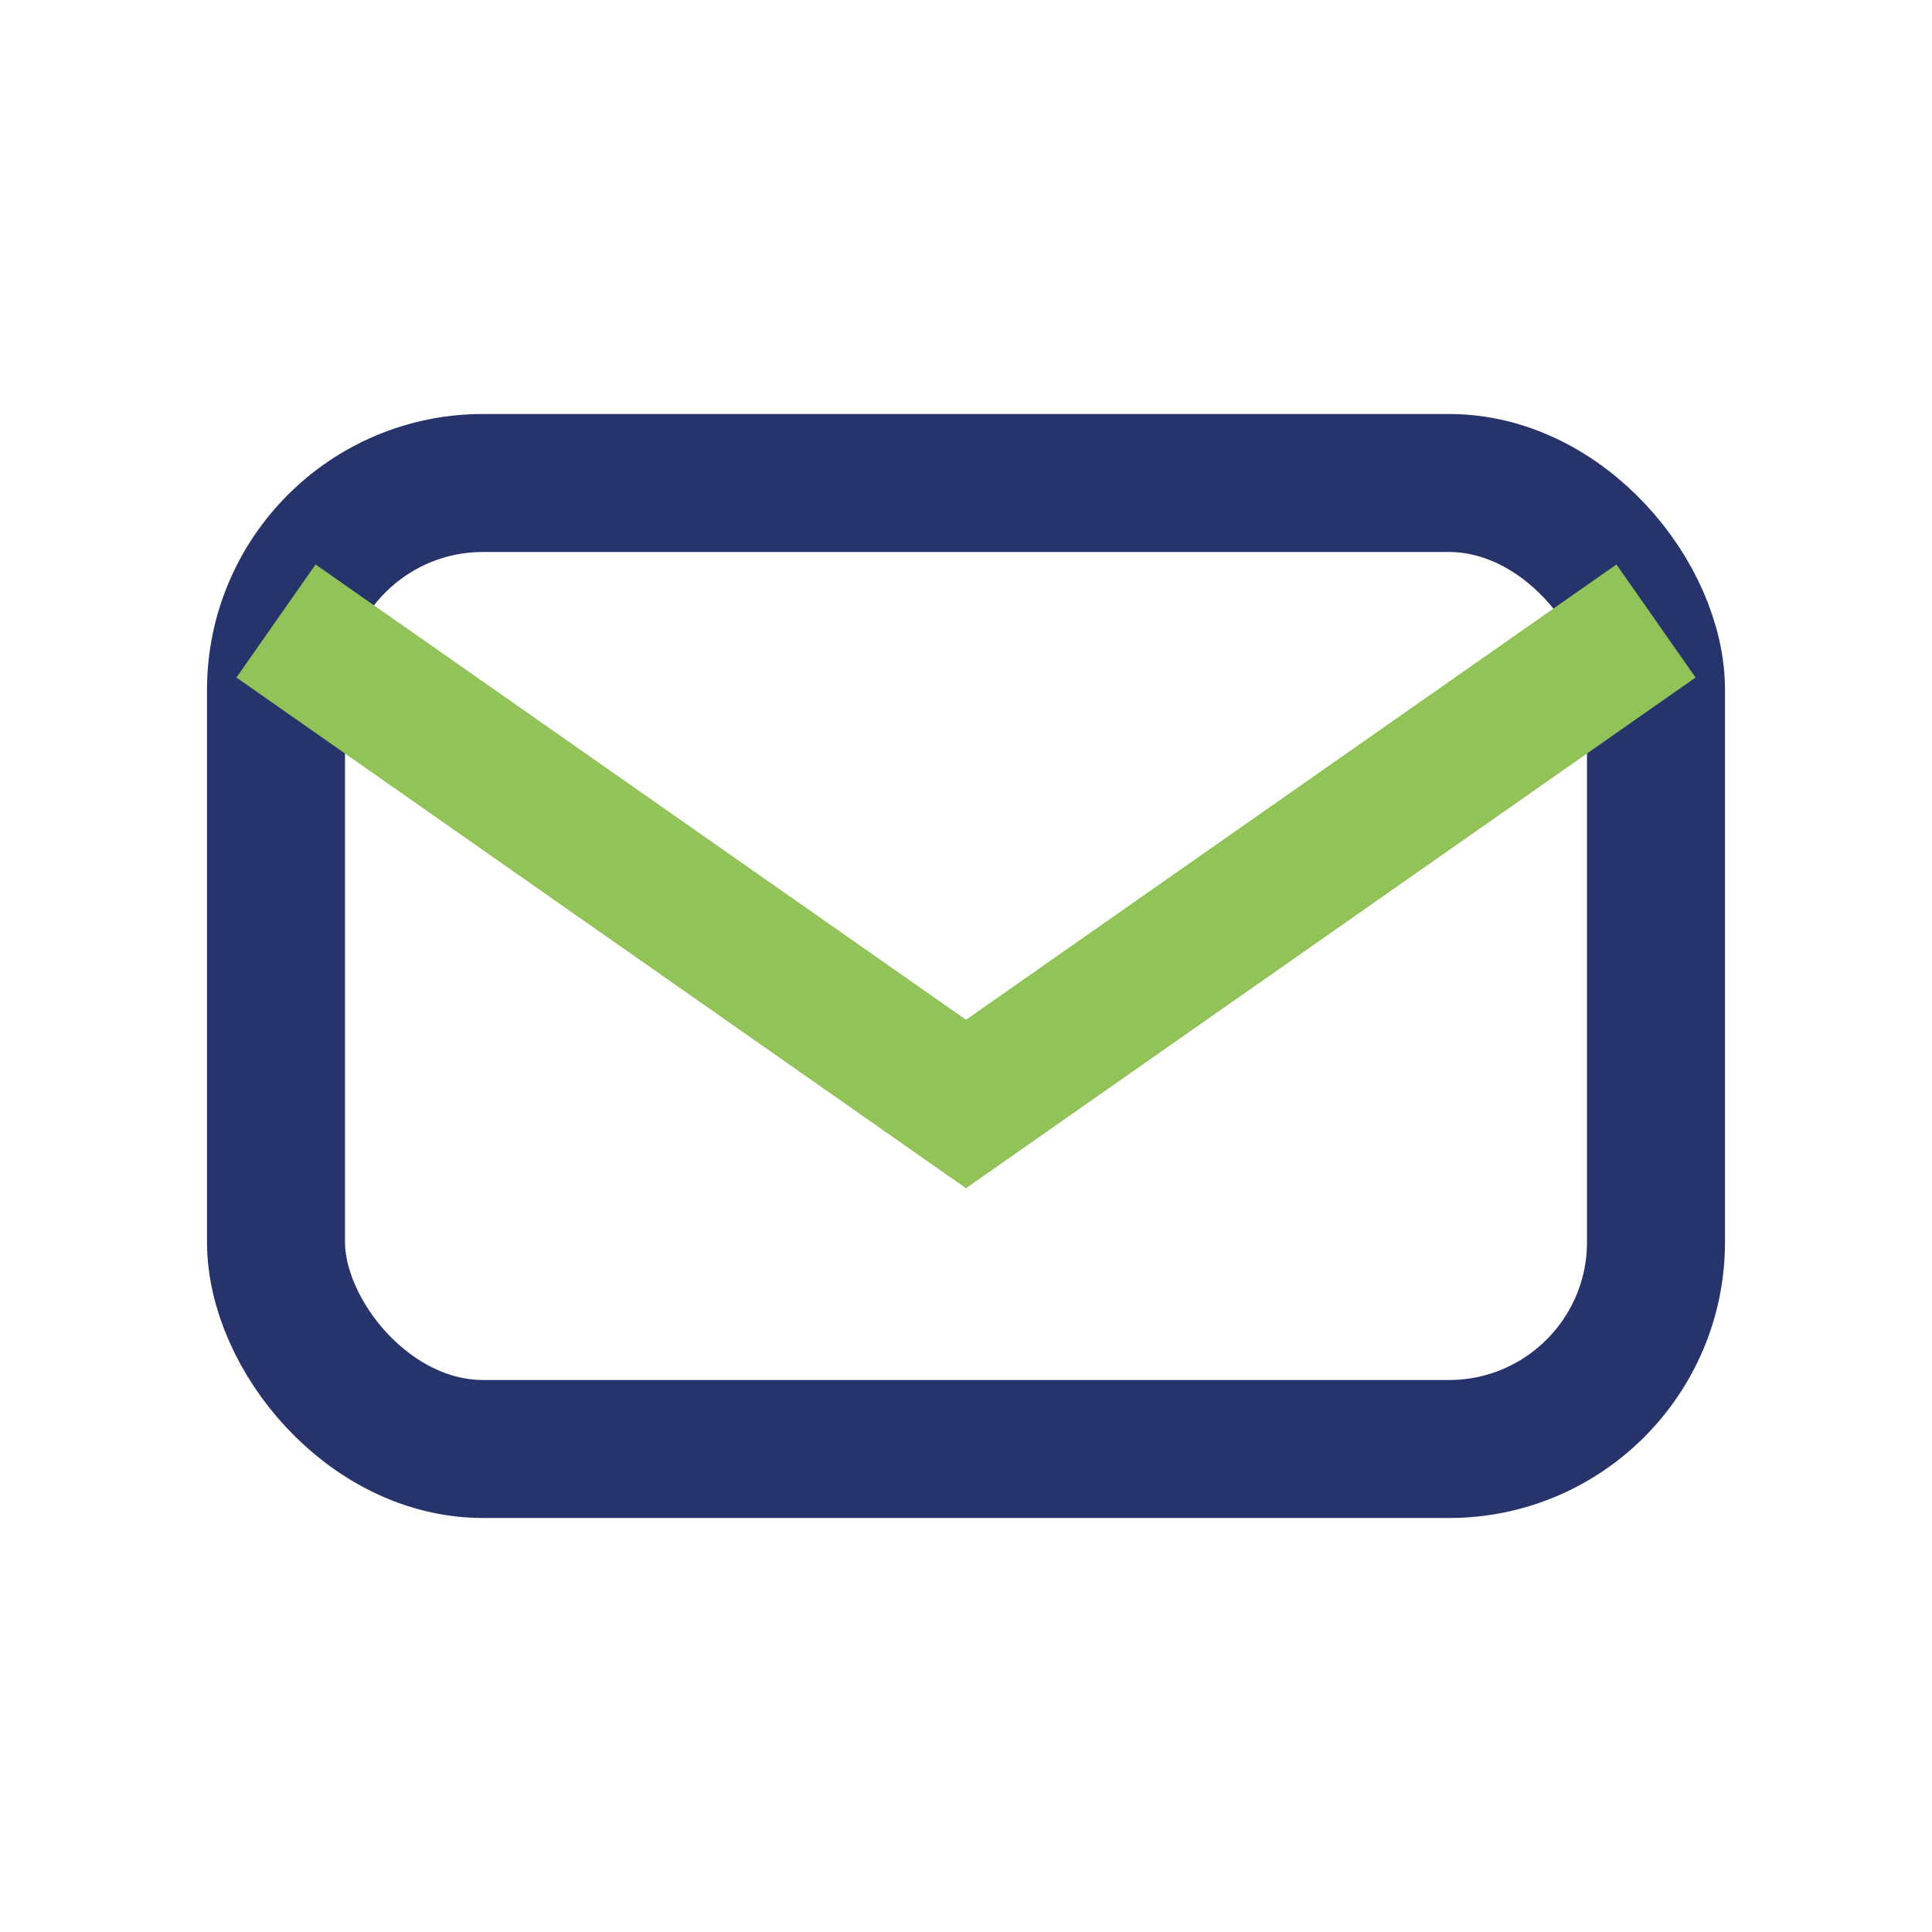 <?xml version="1.0" encoding="UTF-8"?>
<svg xmlns="http://www.w3.org/2000/svg" width="28" height="28" viewBox="0 0 28 28"><rect x="4" y="7" width="20" height="14" rx="3" fill="none" stroke="#27346B" stroke-width="2"/><path d="M4 9l10 7 10-7" fill="none" stroke="#91C358" stroke-width="2"/></svg>